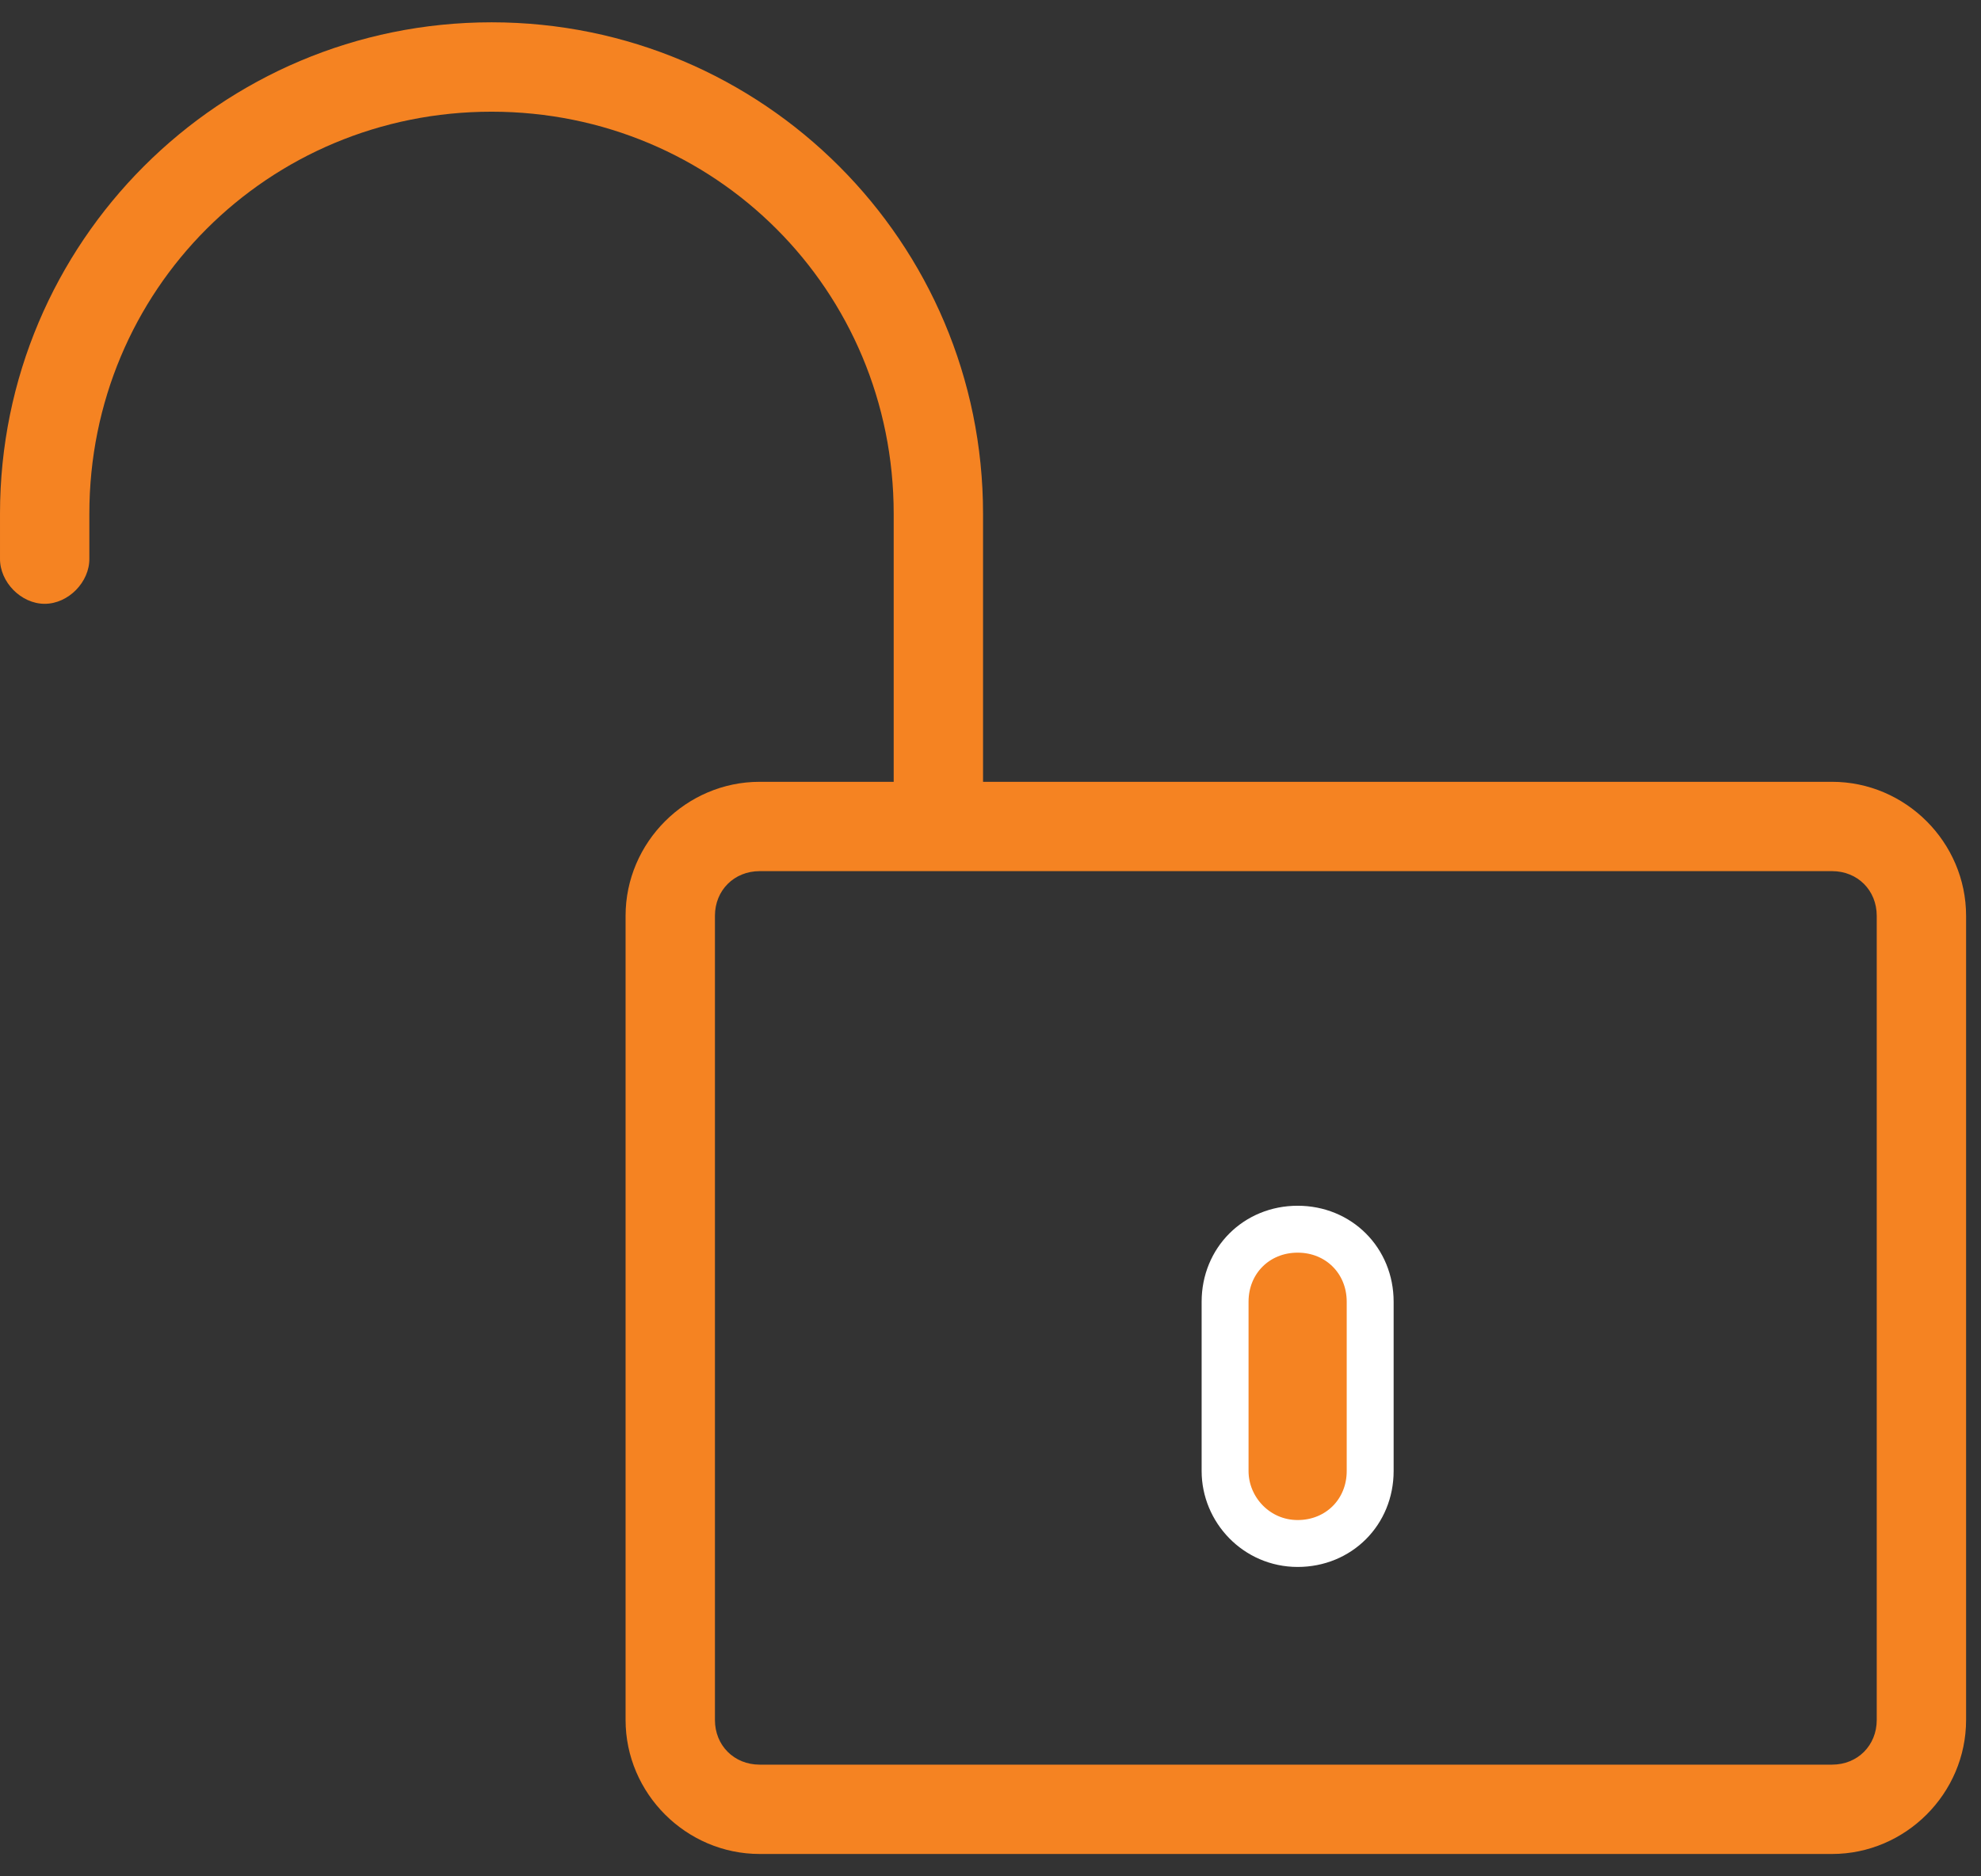 <?xml version="1.0" encoding="UTF-8"?>
<svg width="38px" height="36px" viewBox="0 0 38 36" version="1.1" xmlns="http://www.w3.org/2000/svg" xmlns:xlink="http://www.w3.org/1999/xlink">
    <rect x="0" y="0" width="38" height="36" fill="#333333" stroke="none"/>
    <!-- Generator: Sketch 63.1 (92452) - https://sketch.com -->
    <title>unlock</title>
    <desc>Created with Sketch.</desc>
    <g id="Page-1" stroke="none" stroke-width="1" fill="none" fill-rule="evenodd">
        <g id="Account-Locked-3" transform="translate(-1062, -339)" fill="#F58322" fill-rule="nonzero">
            <g id="unlock" transform="translate(1062, 339.155)">
                <path d="M24.892,29.459 C25.68,29.459 26.283,28.856 26.283,28.068 L26.283,24.821 C26.283,24.032 25.68,23.429 24.892,23.429 C24.103,23.429 23.5,24.032 23.5,24.821 L23.5,28.068 C23.5,28.81 24.103,29.459 24.892,29.459 Z" id="Path" stroke="#FFFFFF" stroke-width="0.9"></path>
                <path d="M9.429,0.273 C4.22,0.273 7.18326839e-05,4.493 7.18326839e-05,9.702 L7.18326839e-05,10.559 C-0.006,11.012 0.404,11.43 0.857,11.43 C1.31,11.43 1.721,11.012 1.714,10.559 L1.714,9.702 C1.714,5.413 5.14,1.988 9.429,1.988 C13.717,1.988 17.143,5.413 17.143,9.702 L17.143,14.845 L14.572,14.845 C13.162,14.845 12,16.006 12,17.416 L12,32.845 C12,34.255 13.162,35.416 14.572,35.416 L35.143,35.416 C36.553,35.416 37.714,34.255 37.714,32.845 L37.714,17.416 C37.714,16.006 36.553,14.845 35.143,14.845 L18.857,14.845 L18.857,9.702 C18.857,4.493 14.637,0.273 9.429,0.273 Z M14.572,16.559 L35.143,16.559 C35.633,16.559 36,16.927 36,17.416 L36,32.845 C36,33.334 35.633,33.702 35.143,33.702 L14.572,33.702 C14.082,33.702 13.714,33.334 13.714,32.845 L13.714,17.416 C13.714,16.927 14.082,16.559 14.572,16.559 Z" id="Shape"></path>
            </g>
        </g>
    </g>
</svg>